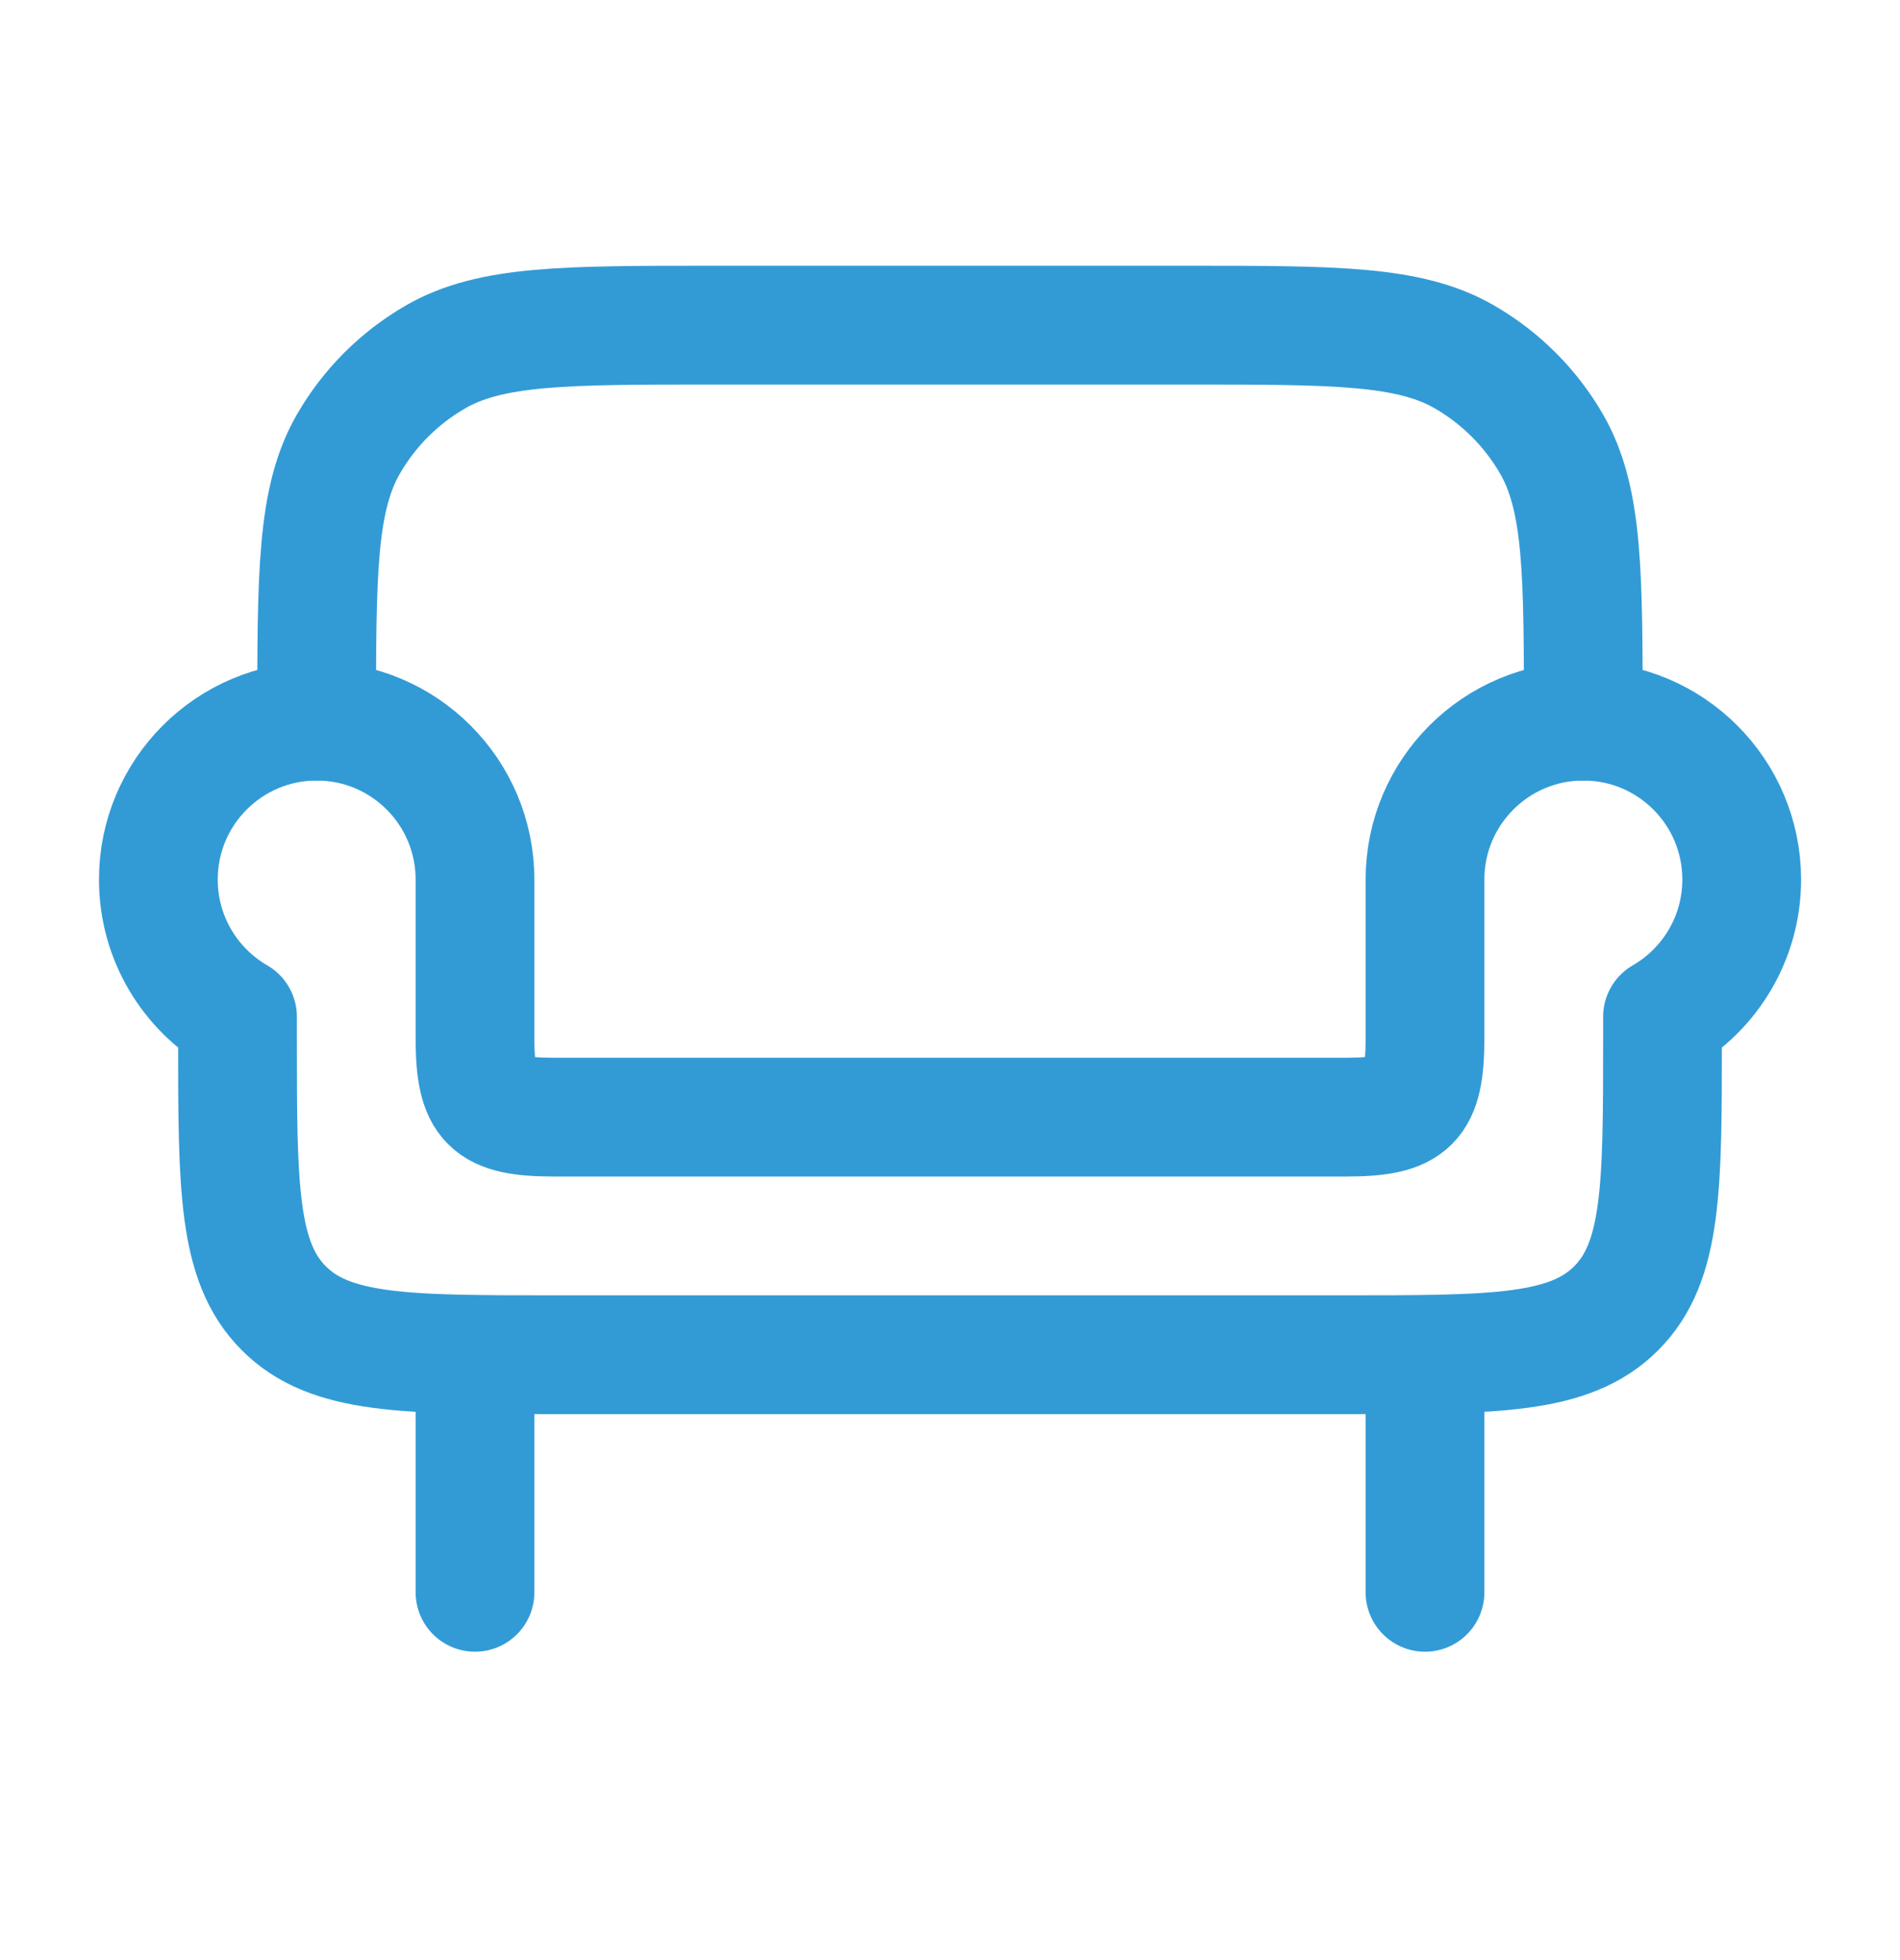 <svg xmlns="http://www.w3.org/2000/svg" width="32" height="33" viewBox="0 0 32 33" fill="none"><path d="M8 22.808V26.808M24 22.808V26.808" stroke="#329BD6" stroke-width="2" stroke-linecap="round" stroke-linejoin="round"></path><path d="M26.666 12.141C26.666 9.649 26.666 8.402 26.131 7.474C25.779 6.866 25.274 6.361 24.666 6.01C23.738 5.474 22.492 5.474 20 5.474H12C9.507 5.474 8.261 5.474 7.333 6.01C6.725 6.361 6.22 6.866 5.869 7.474C5.333 8.402 5.333 9.649 5.333 12.141" stroke="#329BD6" stroke-width="2" stroke-linecap="round" stroke-linejoin="round"></path><path d="M26.667 12.141C25.194 12.141 24 13.335 24 14.808V17.474C24 18.578 23.77 18.808 22.667 18.808H9.334C8.231 18.808 8 18.578 8 17.474V14.808C8 13.335 6.806 12.141 5.334 12.141C3.861 12.141 2.667 13.335 2.667 14.808C2.667 15.795 3.203 16.657 4 17.118V17.474C4 19.988 4 21.246 4.781 22.027C5.562 22.808 6.819 22.808 9.334 22.808H22.667C25.181 22.808 26.438 22.808 27.219 22.027C28 21.246 28 19.988 28 17.474V17.118C28.797 16.657 29.334 15.795 29.334 14.808C29.334 13.335 28.14 12.141 26.667 12.141Z" stroke="#329BD6" stroke-width="2" stroke-linejoin="round"></path></svg>